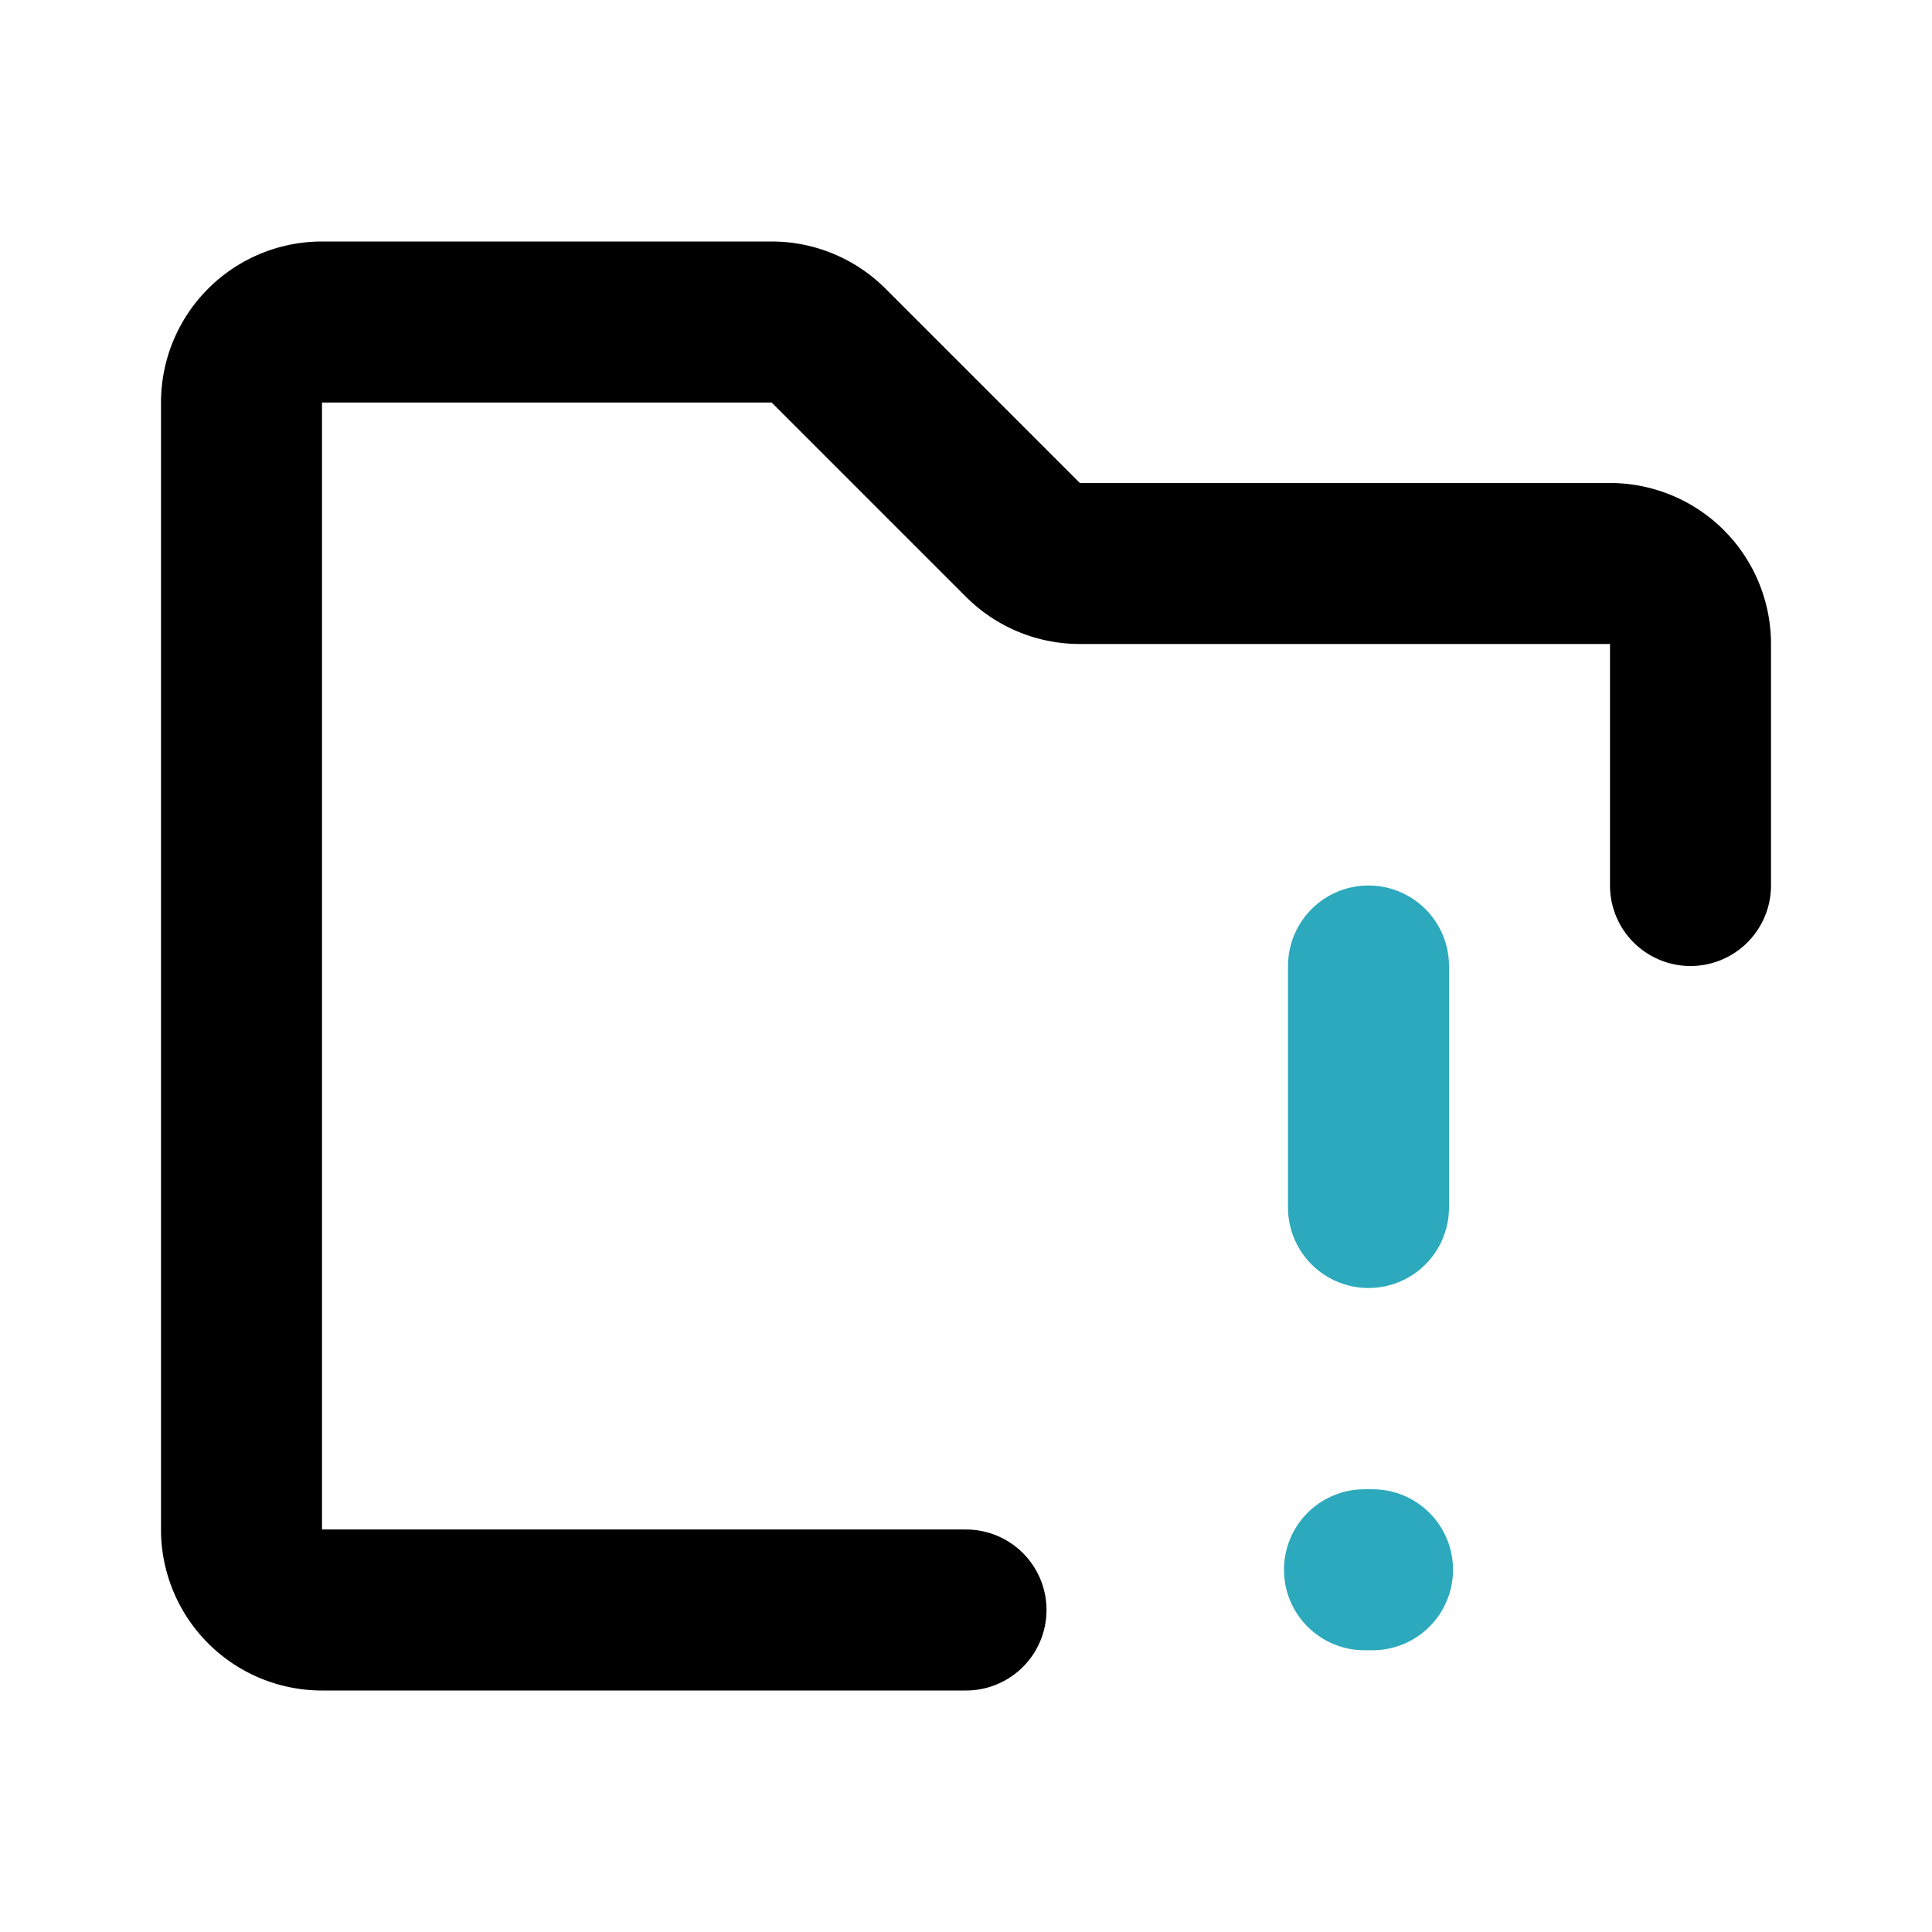 <?xml version="1.0" encoding="utf-8"?><!-- Скачано с сайта svg4.ru / Downloaded from svg4.ru -->
<svg fill="#000000" width="800px" height="800px" viewBox="0 0 24 24" id="folder-alert" data-name="Line Color" xmlns="http://www.w3.org/2000/svg" class="icon line-color"><line id="secondary-upstroke" x1="17.05" y1="19.5" x2="16.95" y2="19.5" style="fill: none; stroke: rgb(44, 169, 188); stroke-linecap: round; stroke-linejoin: round; stroke-width: 2;"></line><line id="secondary" x1="17" y1="12" x2="17" y2="15" style="fill: none; stroke: rgb(44, 169, 188); stroke-linecap: round; stroke-linejoin: round; stroke-width: 2;"></line><path id="primary" d="M21,11V8a1,1,0,0,0-1-1H13.41a1,1,0,0,1-.7-.29L10.29,4.29A1,1,0,0,0,9.59,4H4A1,1,0,0,0,3,5V19a1,1,0,0,0,1,1h8" style="fill: none; stroke: rgb(0, 0, 0); stroke-linecap: round; stroke-linejoin: round; stroke-width: 2;"></path></svg>